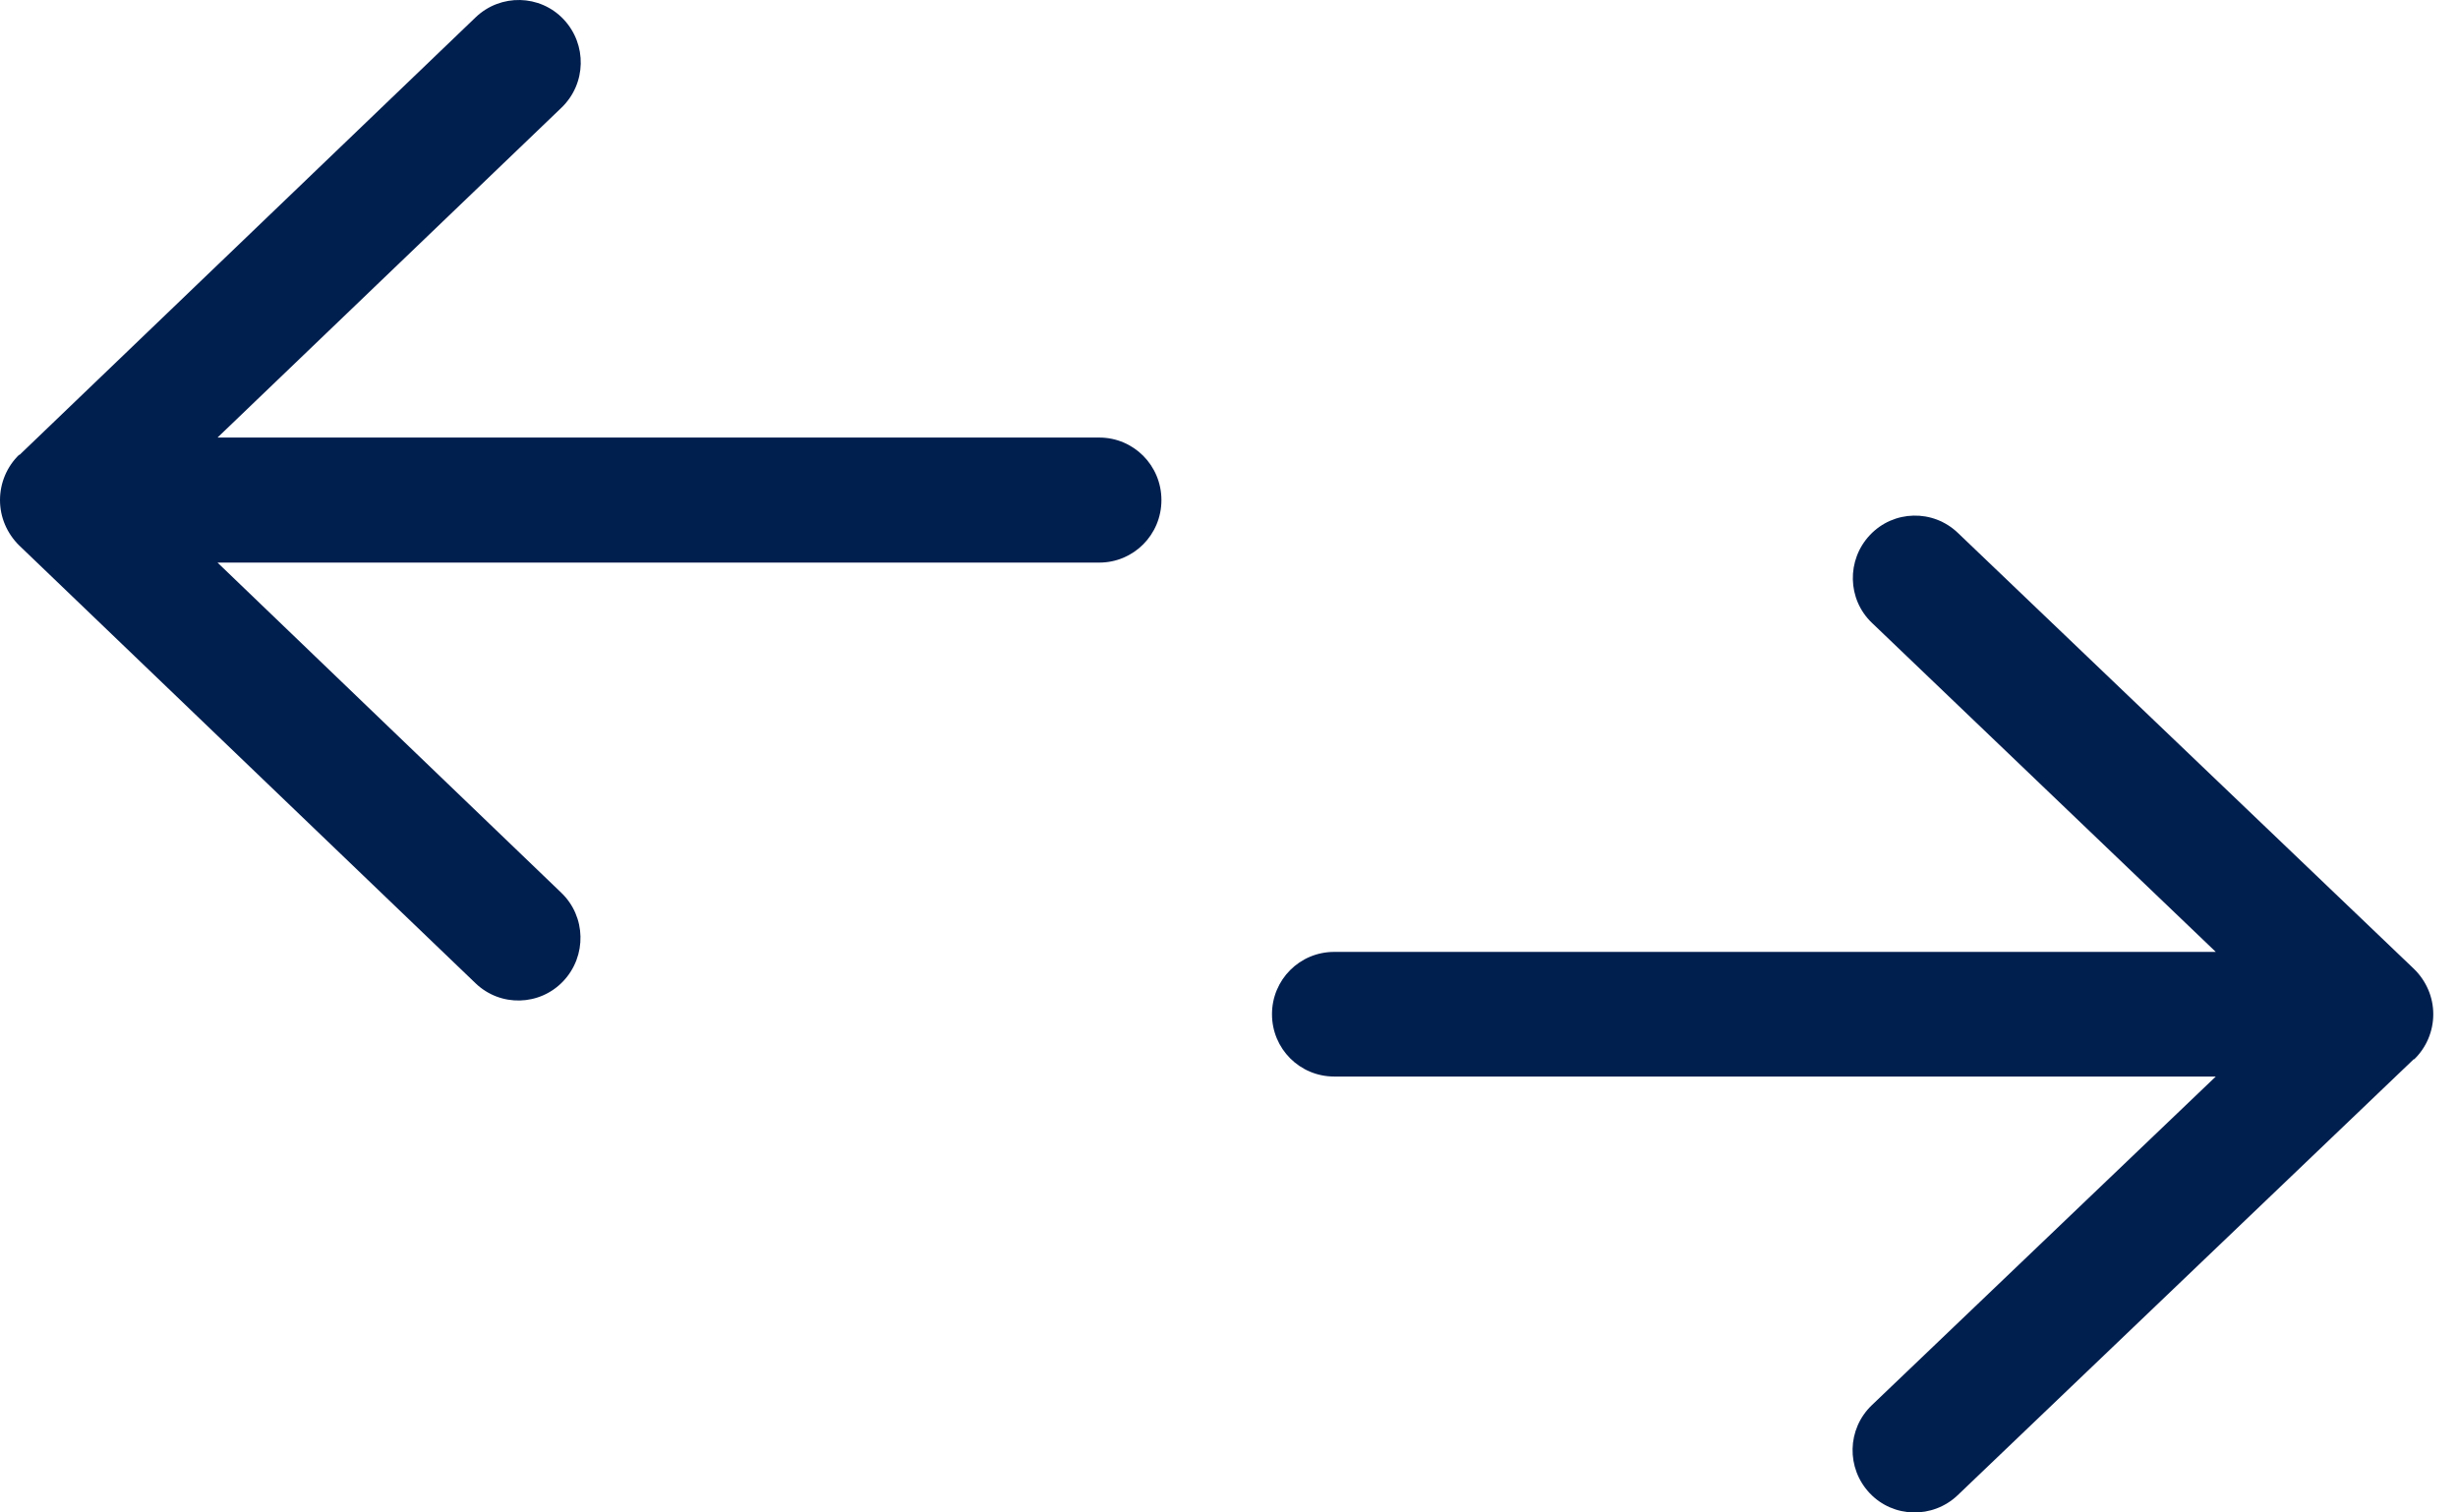 <svg width="65" height="40" viewBox="0 0 65 40" fill="none" xmlns="http://www.w3.org/2000/svg">
<path d="M0.507 12.026C0.185 12.336 6.76295e-05 12.771 6.76096e-05 13.226C6.75897e-05 13.68 0.185 14.107 0.507 14.425L12.573 26.002C13.231 26.636 14.273 26.608 14.897 25.947C15.521 25.285 15.5 24.238 14.842 23.61L5.752 14.879L29.068 14.879C29.979 14.879 30.713 14.142 30.713 13.226C30.713 12.309 29.979 11.572 29.068 11.572L5.752 11.572L14.849 2.847C15.507 2.213 15.528 1.173 14.904 0.511C14.28 -0.15 13.238 -0.171 12.58 0.456L0.514 12.033L0.507 12.026Z" fill="#001E4E"/>
<path d="M63.839 28.018C64.161 27.709 64.346 27.276 64.346 26.823C64.346 26.37 64.161 25.944 63.839 25.628L51.774 14.093C51.116 13.462 50.074 13.489 49.451 14.148C48.827 14.807 48.847 15.851 49.505 16.476L58.595 25.175L35.282 25.175C34.37 25.175 33.637 25.91 33.637 26.823C33.637 27.736 34.37 28.471 35.282 28.471L58.595 28.471L49.499 37.163C48.84 37.795 48.82 38.831 49.444 39.491C50.068 40.15 51.109 40.17 51.767 39.546L63.832 28.011L63.839 28.018Z" fill="#001E4E"/>
</svg>
